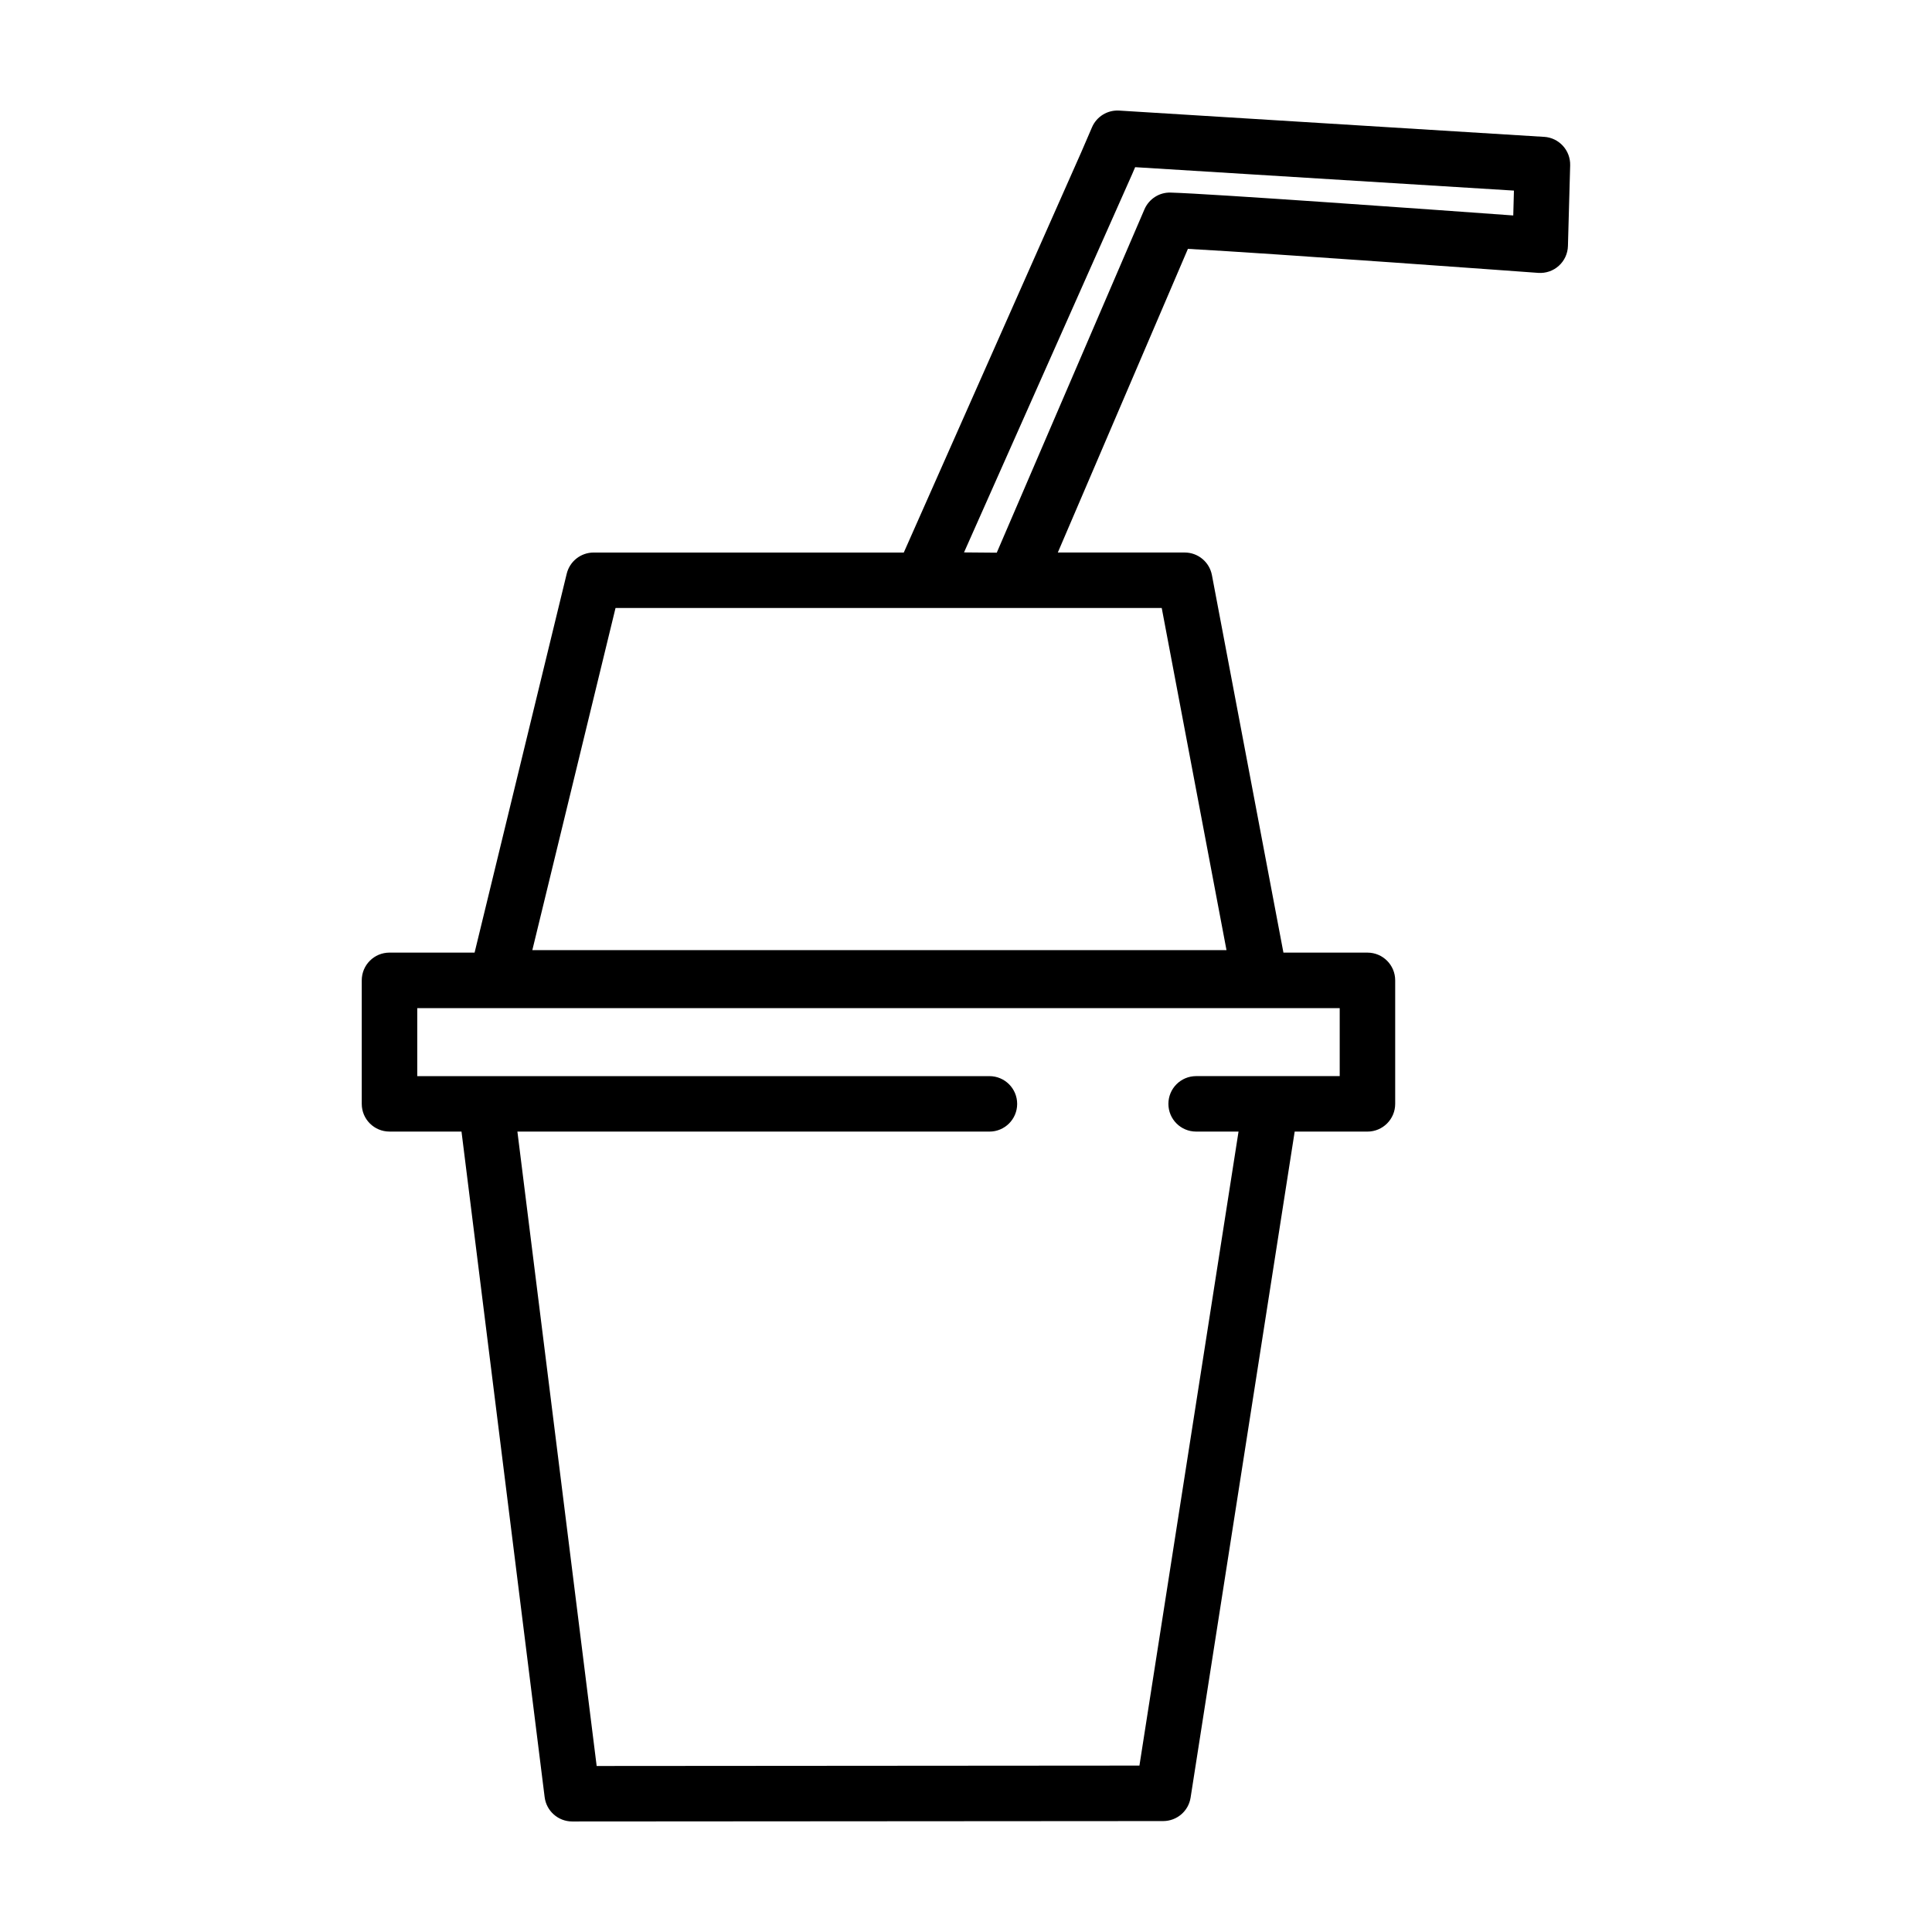 <?xml version="1.0" encoding="UTF-8"?>
<!-- Uploaded to: SVG Repo, www.svgrepo.com, Generator: SVG Repo Mixer Tools -->
<svg fill="#000000" width="800px" height="800px" version="1.1" viewBox="144 144 512 512" xmlns="http://www.w3.org/2000/svg">
 <path d="m553.21 180.27-112.61-6.965c-3.09-0.195-5.984 1.57-7.211 4.43l-2.84 6.586-47.039 106.11-82.18-0.004c-3.391 0-6.344 2.316-7.144 5.613l-24.414 100.41h-22.547c-4.07 0-7.356 3.289-7.356 7.356v32.727c0 4.062 3.289 7.344 7.356 7.344h19.078l22.035 176.39c0.461 3.672 3.586 6.441 7.301 6.441l156.62-0.105c3.629-0.012 6.707-2.641 7.262-6.219l27.582-176.5h19.281c4.066 0 7.356-3.289 7.356-7.352v-32.727c0-4.066-3.293-7.352-7.356-7.352h-22.262l-18.949-100.04c-0.66-3.477-3.684-5.992-7.227-5.992h-33.613c7.894-18.434 27.434-64.004 34.477-80.469 21.875 1.18 92.051 6.309 92.828 6.363 2.004 0.141 3.977-0.523 5.465-1.875 1.492-1.344 2.367-3.25 2.418-5.254l0.59-21.375c0.102-3.969-2.949-7.309-6.906-7.547zm-54.172 248.91h-38.047c-4.066 0-7.352 3.289-7.352 7.356 0 4.062 3.289 7.344 7.352 7.344h11.234l-26.262 168.02-143.84 0.105-21.004-168.12h125.09c4.066 0 7.352-3.293 7.352-7.344 0-4.07-3.293-7.356-7.352-7.356h-151.63v-18.016h244.46zm-30.004-33.391h-183.96l22.047-90.66h144.75zm75.996-194.69c-21.41-1.551-80.281-5.773-90.793-6.062-3.012-0.102-5.773 1.691-6.961 4.473-4.223 9.891-31.73 73.719-39.125 90.957l-8.676-0.074 44.531-100.18 0.82-1.91 100.38 6.207z"/>
</svg>